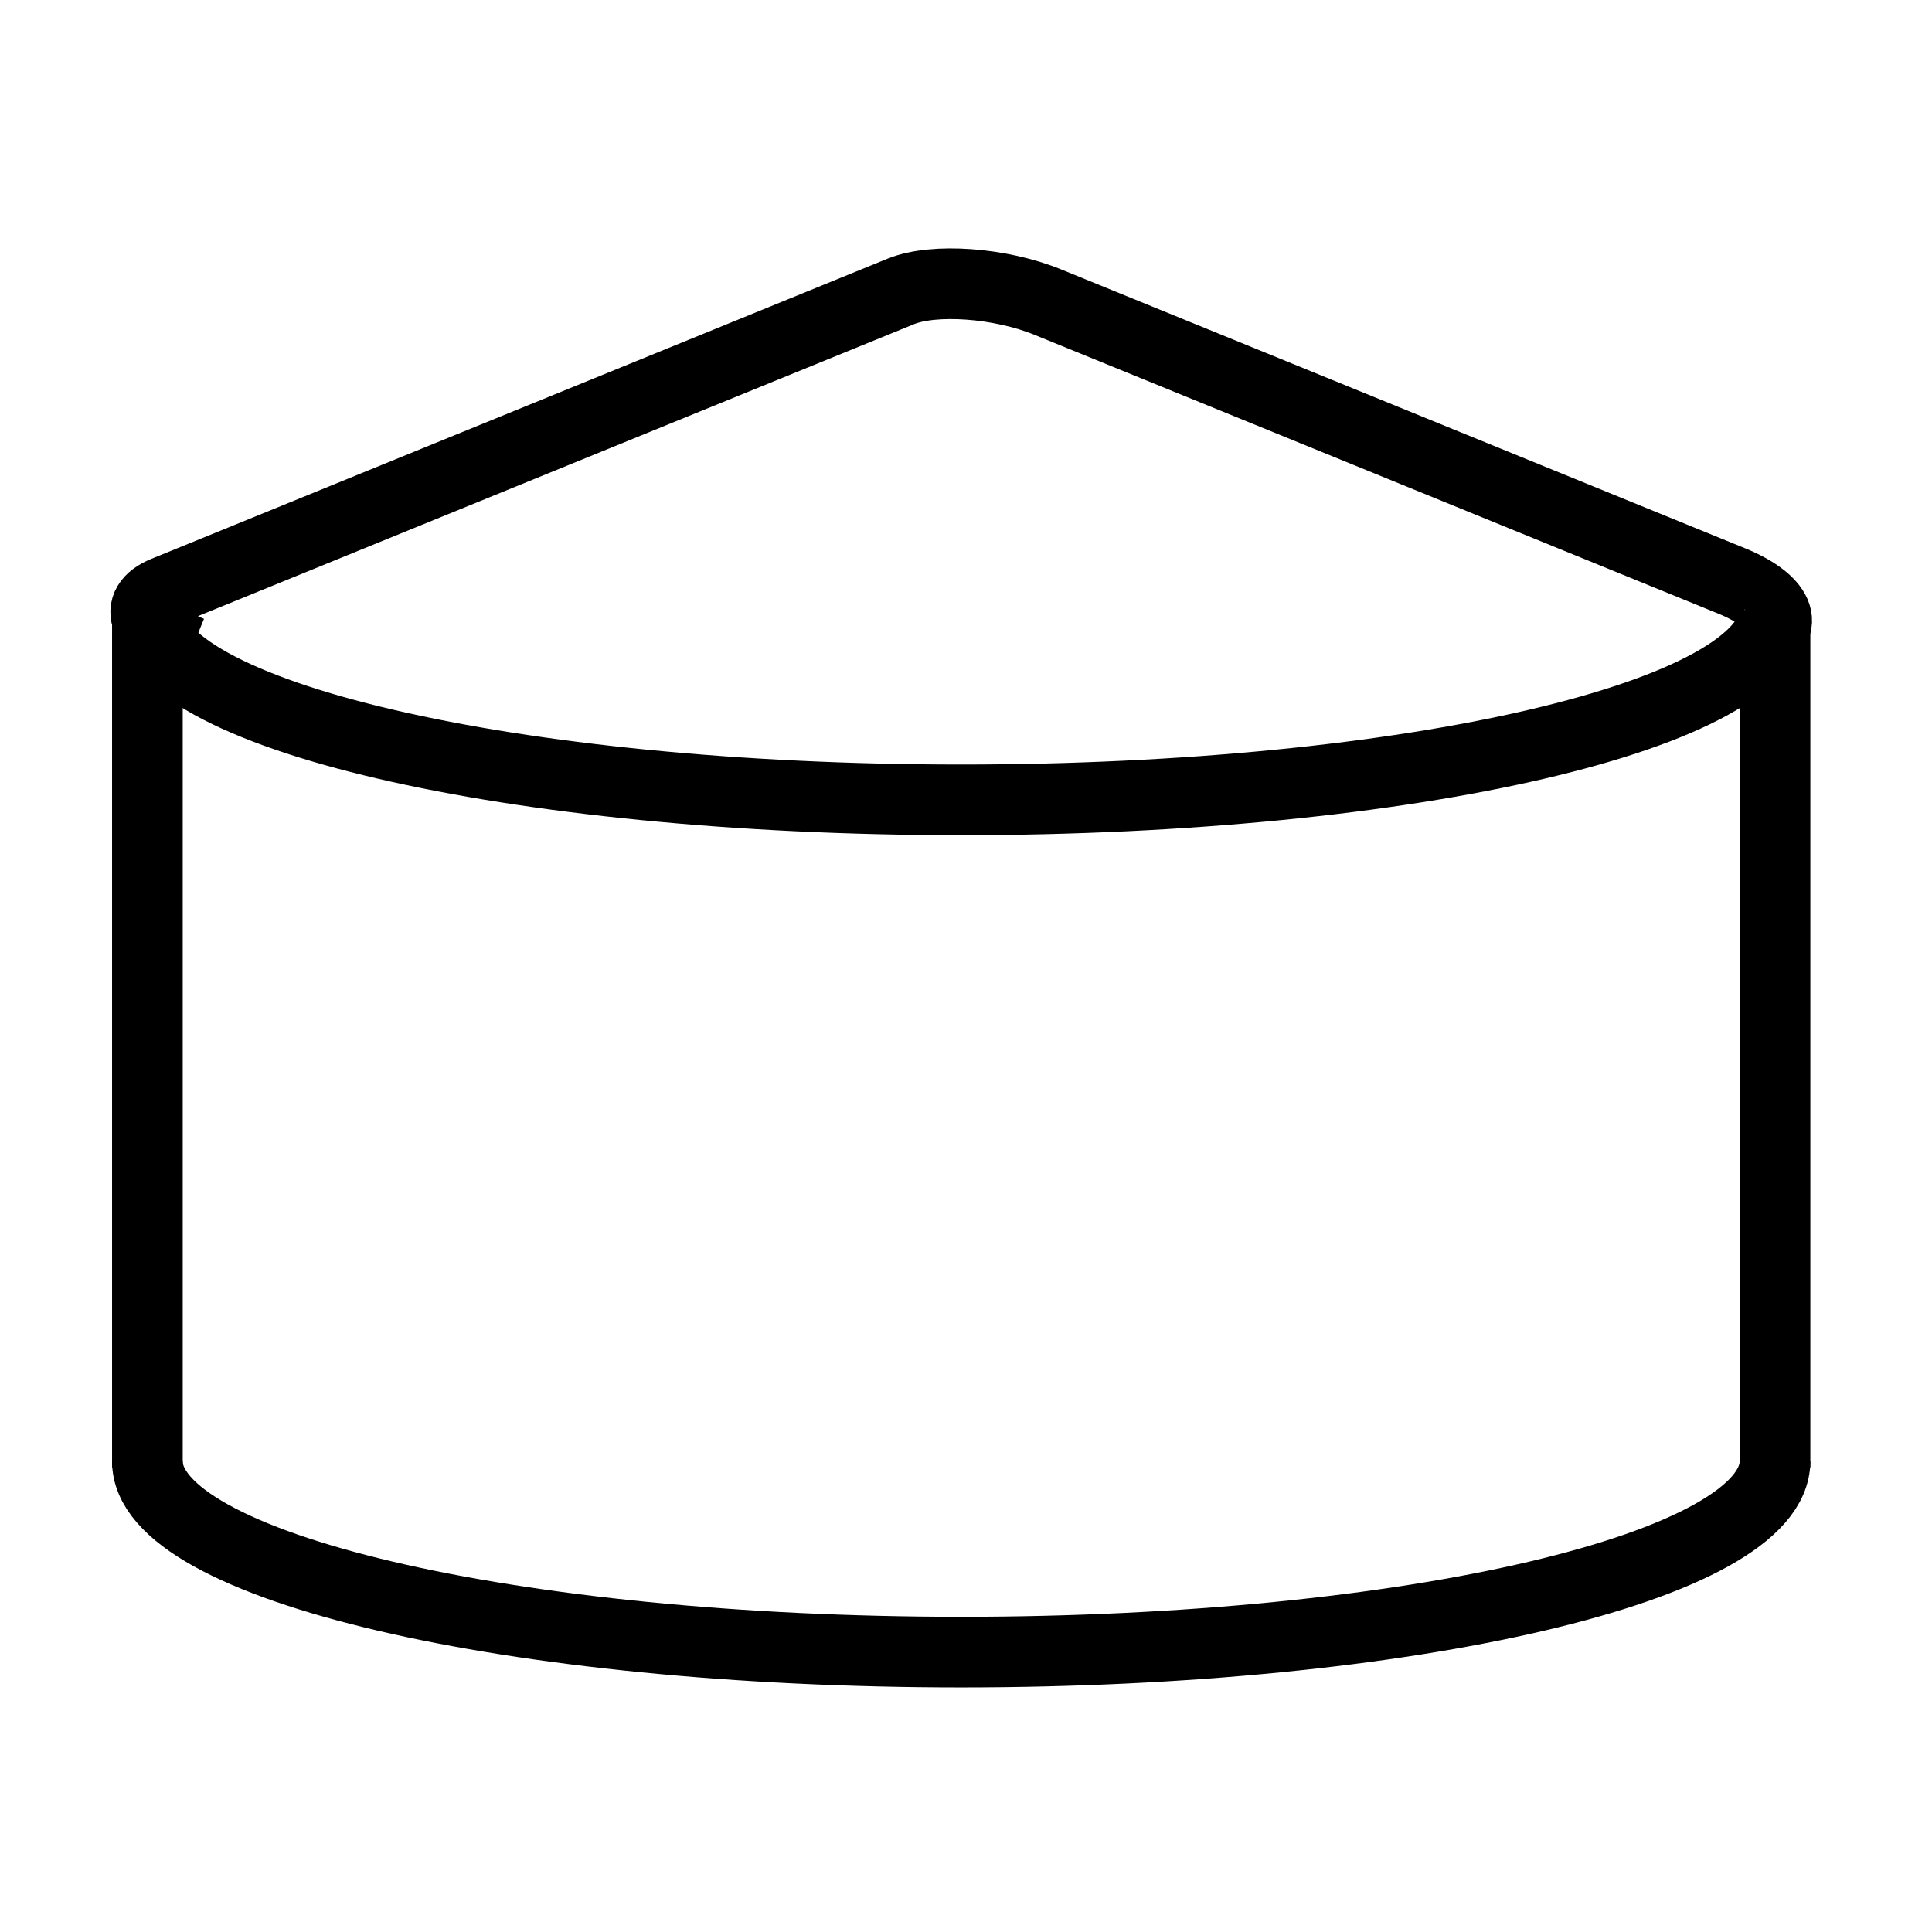 <svg width="140" height="140" viewBox="0 0 140 140" fill="none" xmlns="http://www.w3.org/2000/svg">
<g clip-path="url(#clip0_680_139)">
<path d="M10.681 106.335V44.205M128.625 44.205V63.437V106.336" stroke="black" stroke-width="5.119" stroke-miterlimit="22.926"/>
<path d="M10.681 105.877C10.632 113.526 37.083 119.718 69.652 119.718C102.221 119.718 128.625 113.521 128.625 105.877" stroke="black" stroke-width="5.119" stroke-miterlimit="22.926"/>
<path d="M128.625 44.203C128.625 51.801 102.222 57.96 69.653 57.96C37.084 57.96 10.682 51.801 10.682 44.203" stroke="black" stroke-width="5.119" stroke-miterlimit="22.926"/>
<path d="M13.816 47.211C10.368 45.805 9.519 43.85 11.931 42.868L65.27 21.12C67.682 20.137 72.474 20.484 75.922 21.89L125.49 42.1C128.938 43.506 129.787 45.461 127.376 46.444" stroke="black" stroke-width="5.119" stroke-miterlimit="22.926"/>
</g>
<defs>
<clipPath id="clip0_680_139">
<rect width="123.305" height="104.279" fill="white" transform="translate(8 18)"/>
</clipPath>
</defs>
</svg>
